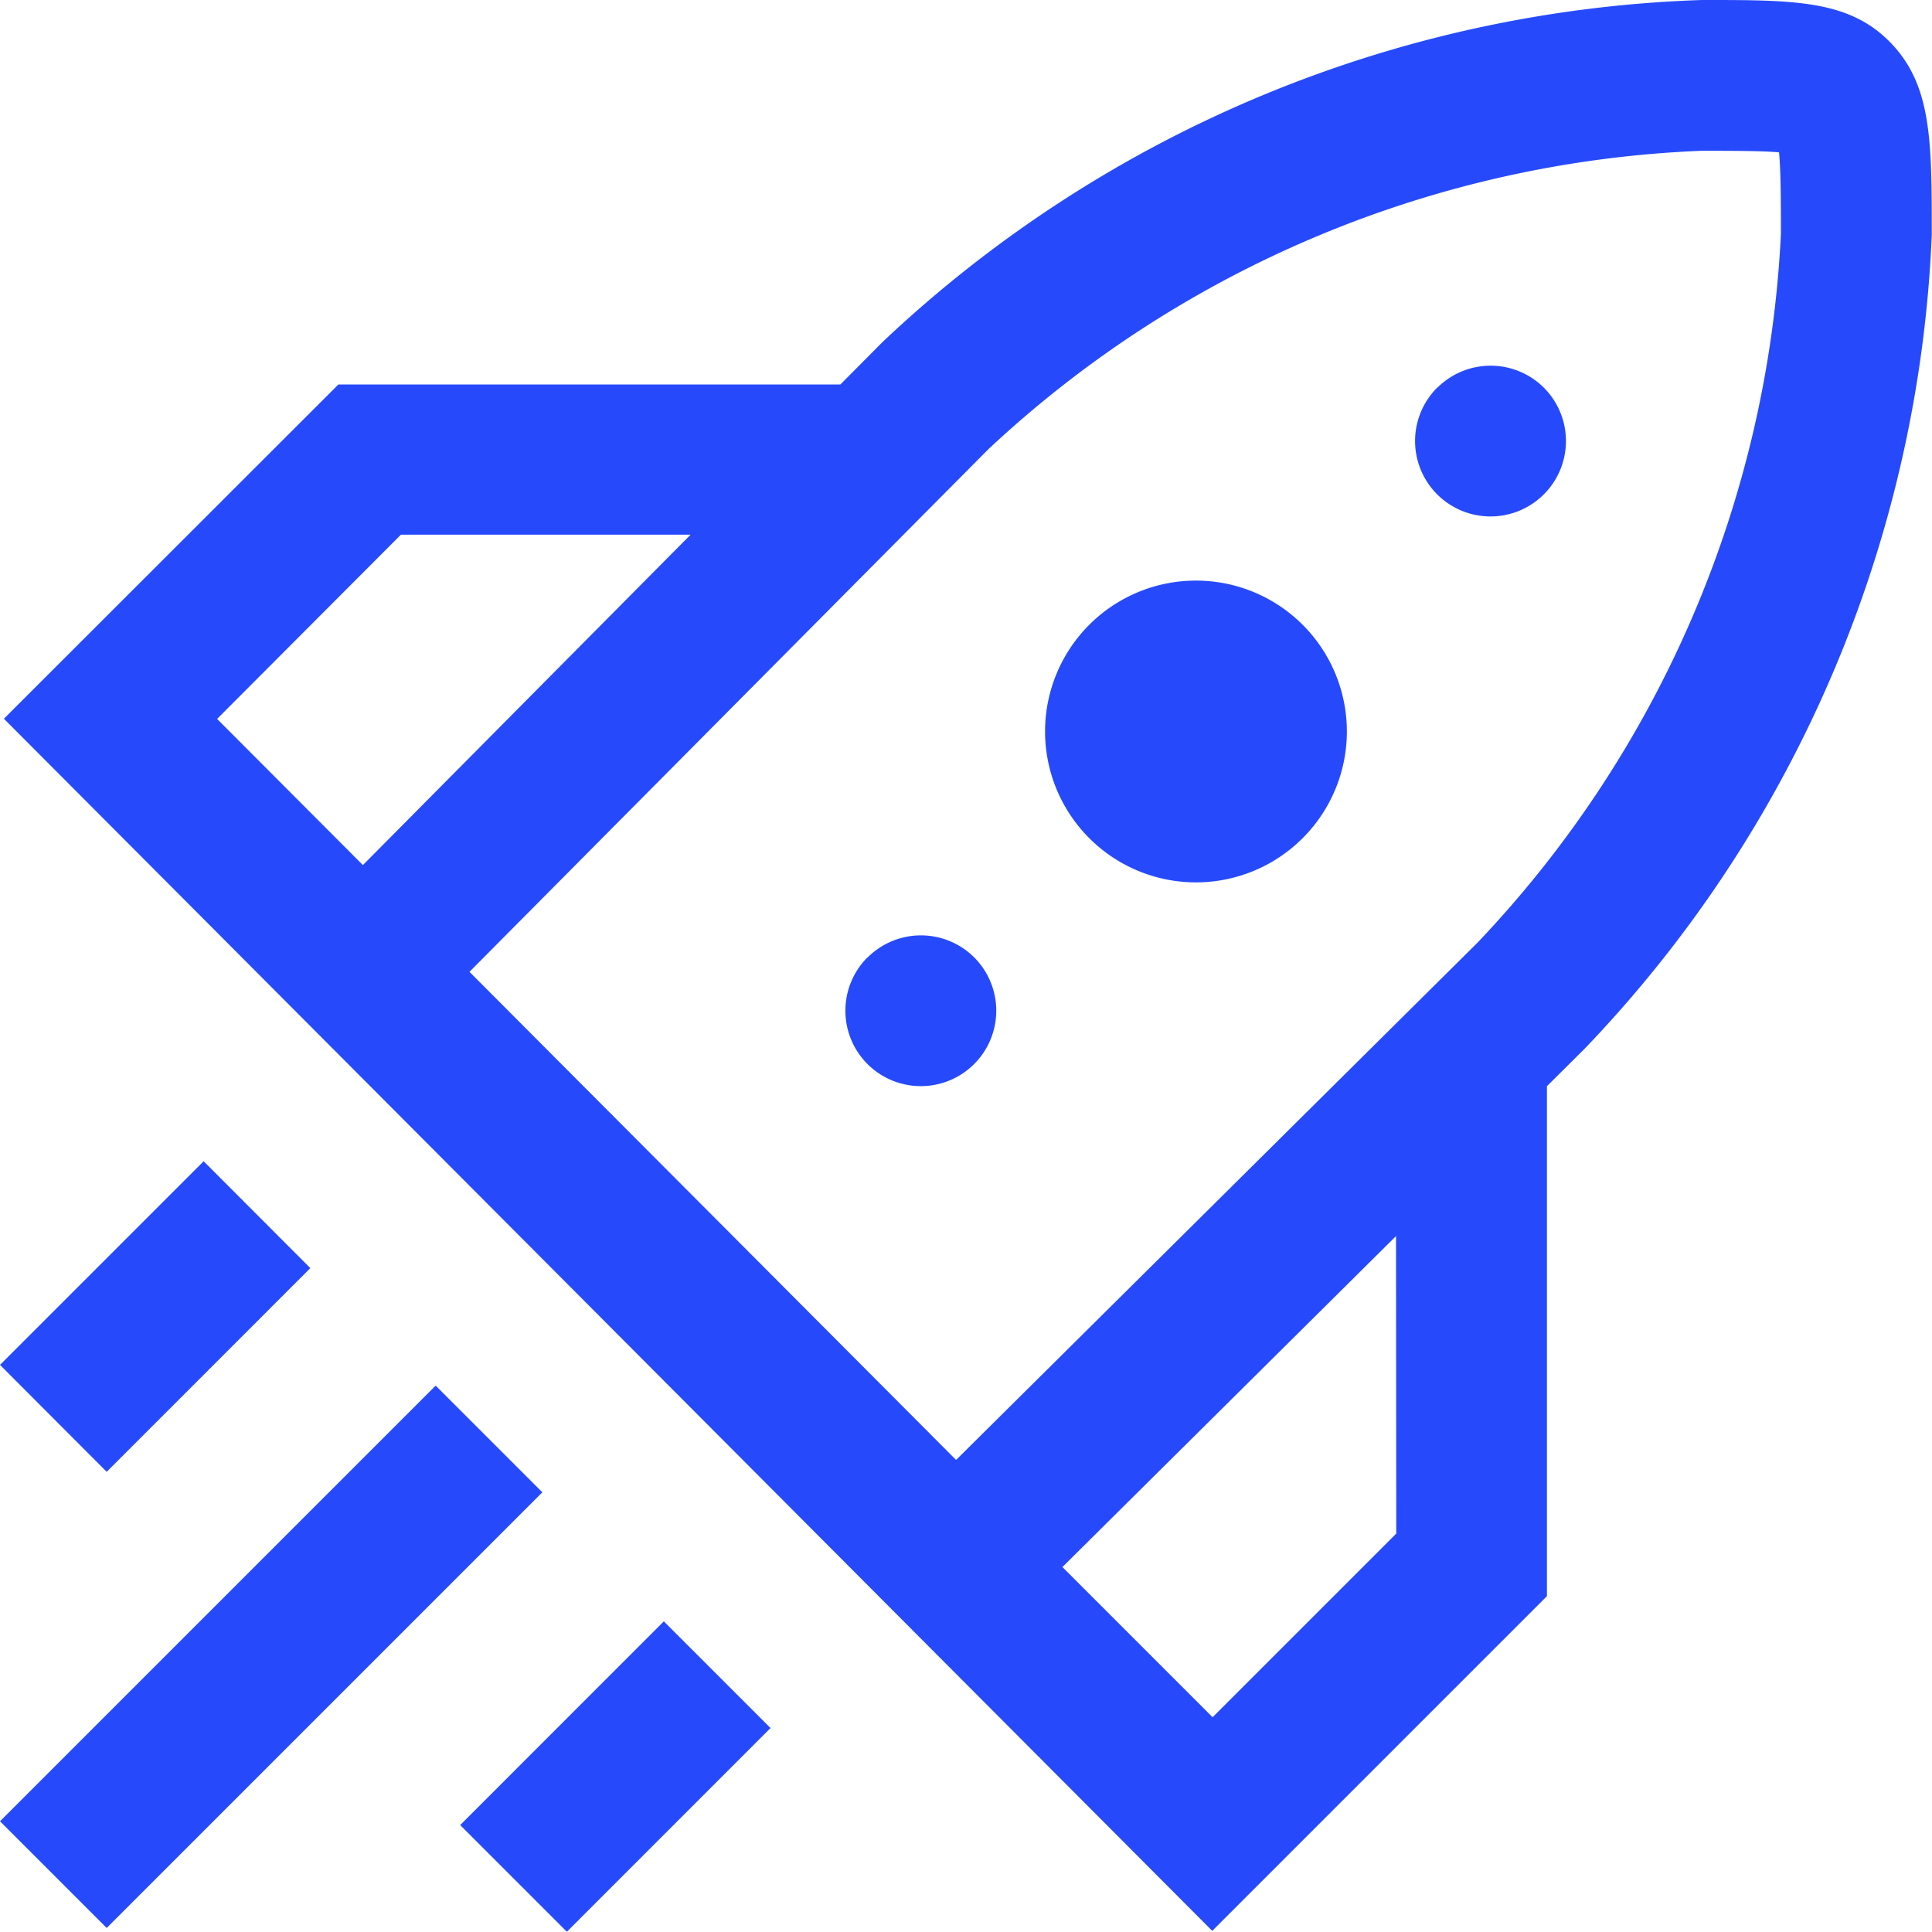 <svg xmlns="http://www.w3.org/2000/svg" width="32.16" height="32.16" viewBox="0 0 32.16 32.16"><path d="M21.684 10.4a2.511 2.511 0 010 3.552 2.511 2.511 0 01-3.552 0 2.511 2.511 0 010-3.552 2.512 2.512 0 013.552 0zm2.239-3.947a1.256 1.256 0 000 1.776 1.256 1.256 0 001.776 0 1.256 1.256 0 000-1.776 1.256 1.256 0 00-1.777.005zm-9.483 9.483a1.256 1.256 0 000 1.776 1.256 1.256 0 001.776 0 1.256 1.256 0 000-1.776 1.256 1.256 0 00-1.777.005zM32.157 3.888a20.809 20.809 0 01-5.782 13.572l-.013.013-.612.608v8.489l-5.571 5.571L.065 11.964 5.633 6.4h8.356l.7-.705A20.853 20.853 0 0128.326 0h.042c1.5 0 2.412 0 3.1.708s.688 1.637.688 3.185zM3.614 11.967L6.041 14.4l5.455-5.5H6.674zm19.624 8.609l-5.553 5.509 2.5 2.5 3.057-3.057zm6.407-16.684c0-.472 0-1.033-.031-1.356-.292-.026-.782-.025-1.264-.026h-.023a18.449 18.449 0 00-11.874 4.967l-8.638 8.7 8.1 8.125 8.675-8.606a18.405 18.405 0 005.055-11.803zM7.252 23.065L0 30.317l1.776 1.776 7.252-7.252zM3.39 19.33L0 22.72l1.776 1.78 3.39-3.391zm4.27 11.05l1.776 1.776 3.39-3.391-1.776-1.776z" fill="#264afb"/></svg>